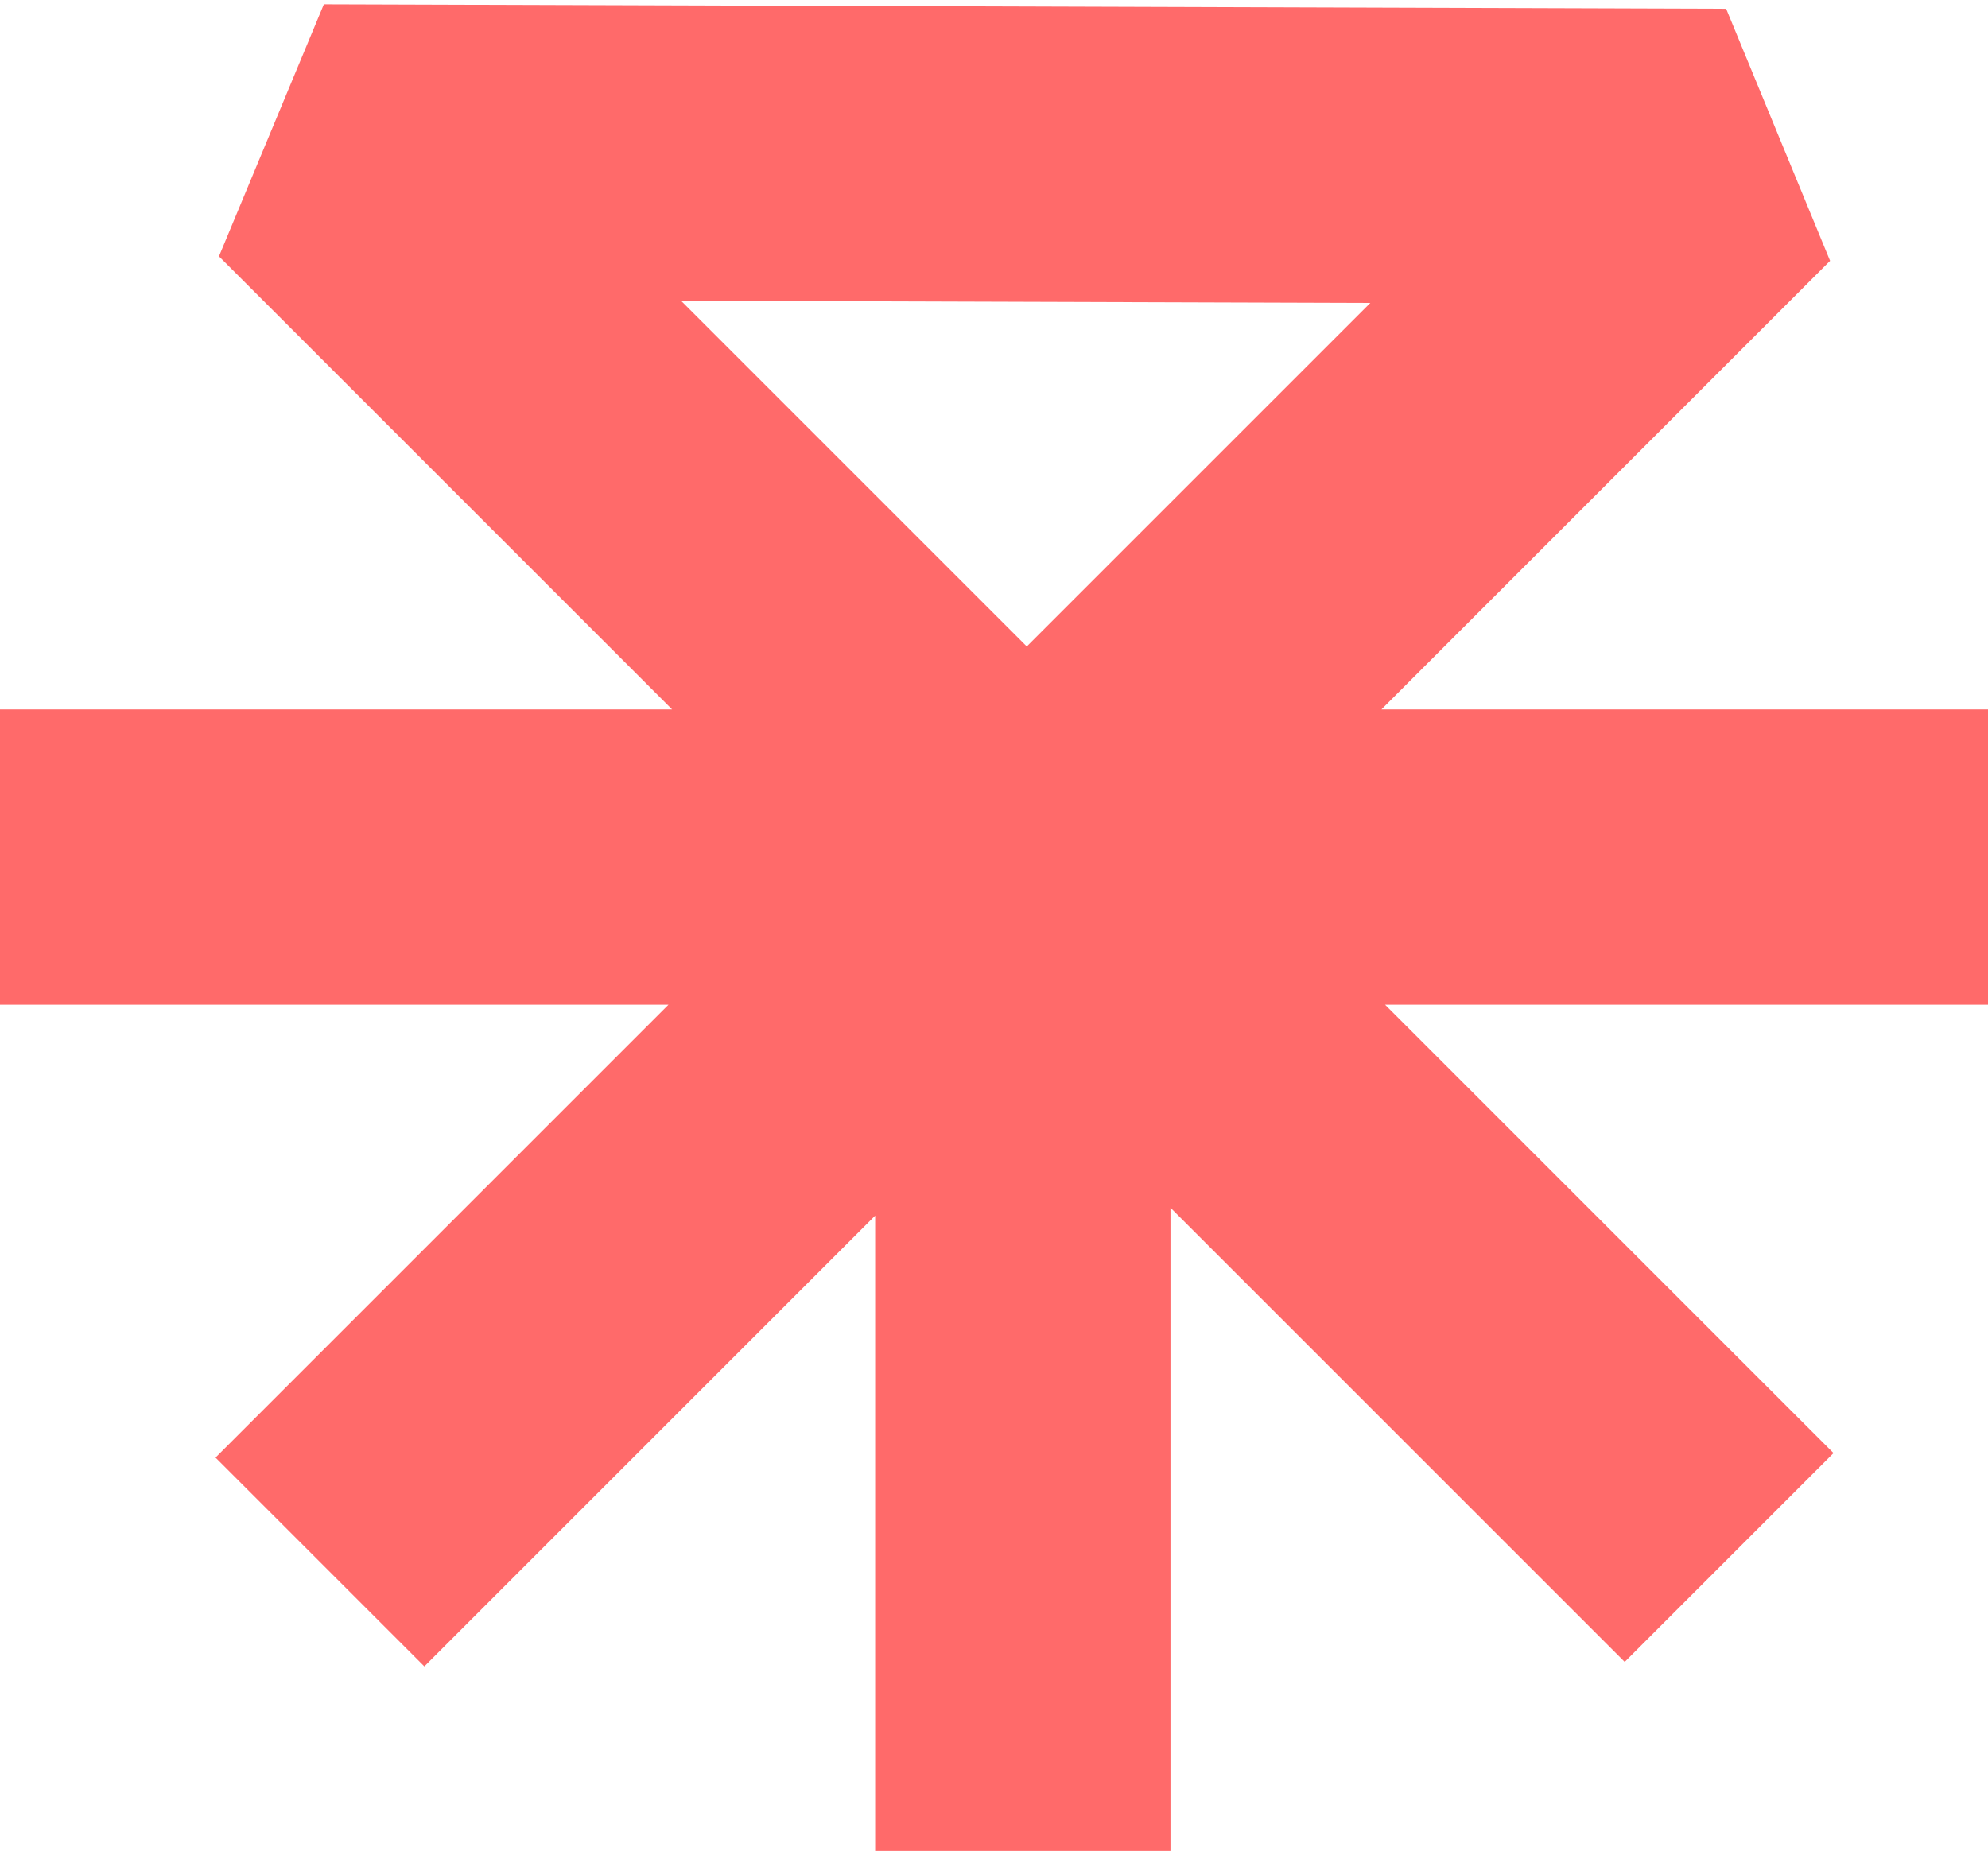 <svg width="276" height="257" viewBox="0 0 276 257" fill="none" xmlns="http://www.w3.org/2000/svg">
<path d="M44.896 21.096L44.962 0.596L30.4 35.591L44.896 21.096ZM239.581 21.72L254.077 36.216L239.647 1.22L239.581 21.72ZM162.5 257V119H121.5V257H162.5ZM276 98.5H0V139.5H276V98.5ZM254.553 201.761L59.392 6.6L30.4 35.591L225.562 230.753L254.553 201.761ZM58.915 231.377L254.077 36.216L225.085 7.225L29.924 202.386L58.915 231.377ZM239.647 1.22L44.962 0.596L44.83 41.596L239.515 42.22L239.647 1.22Z" fill="#FF6A6A"/>
</svg>
